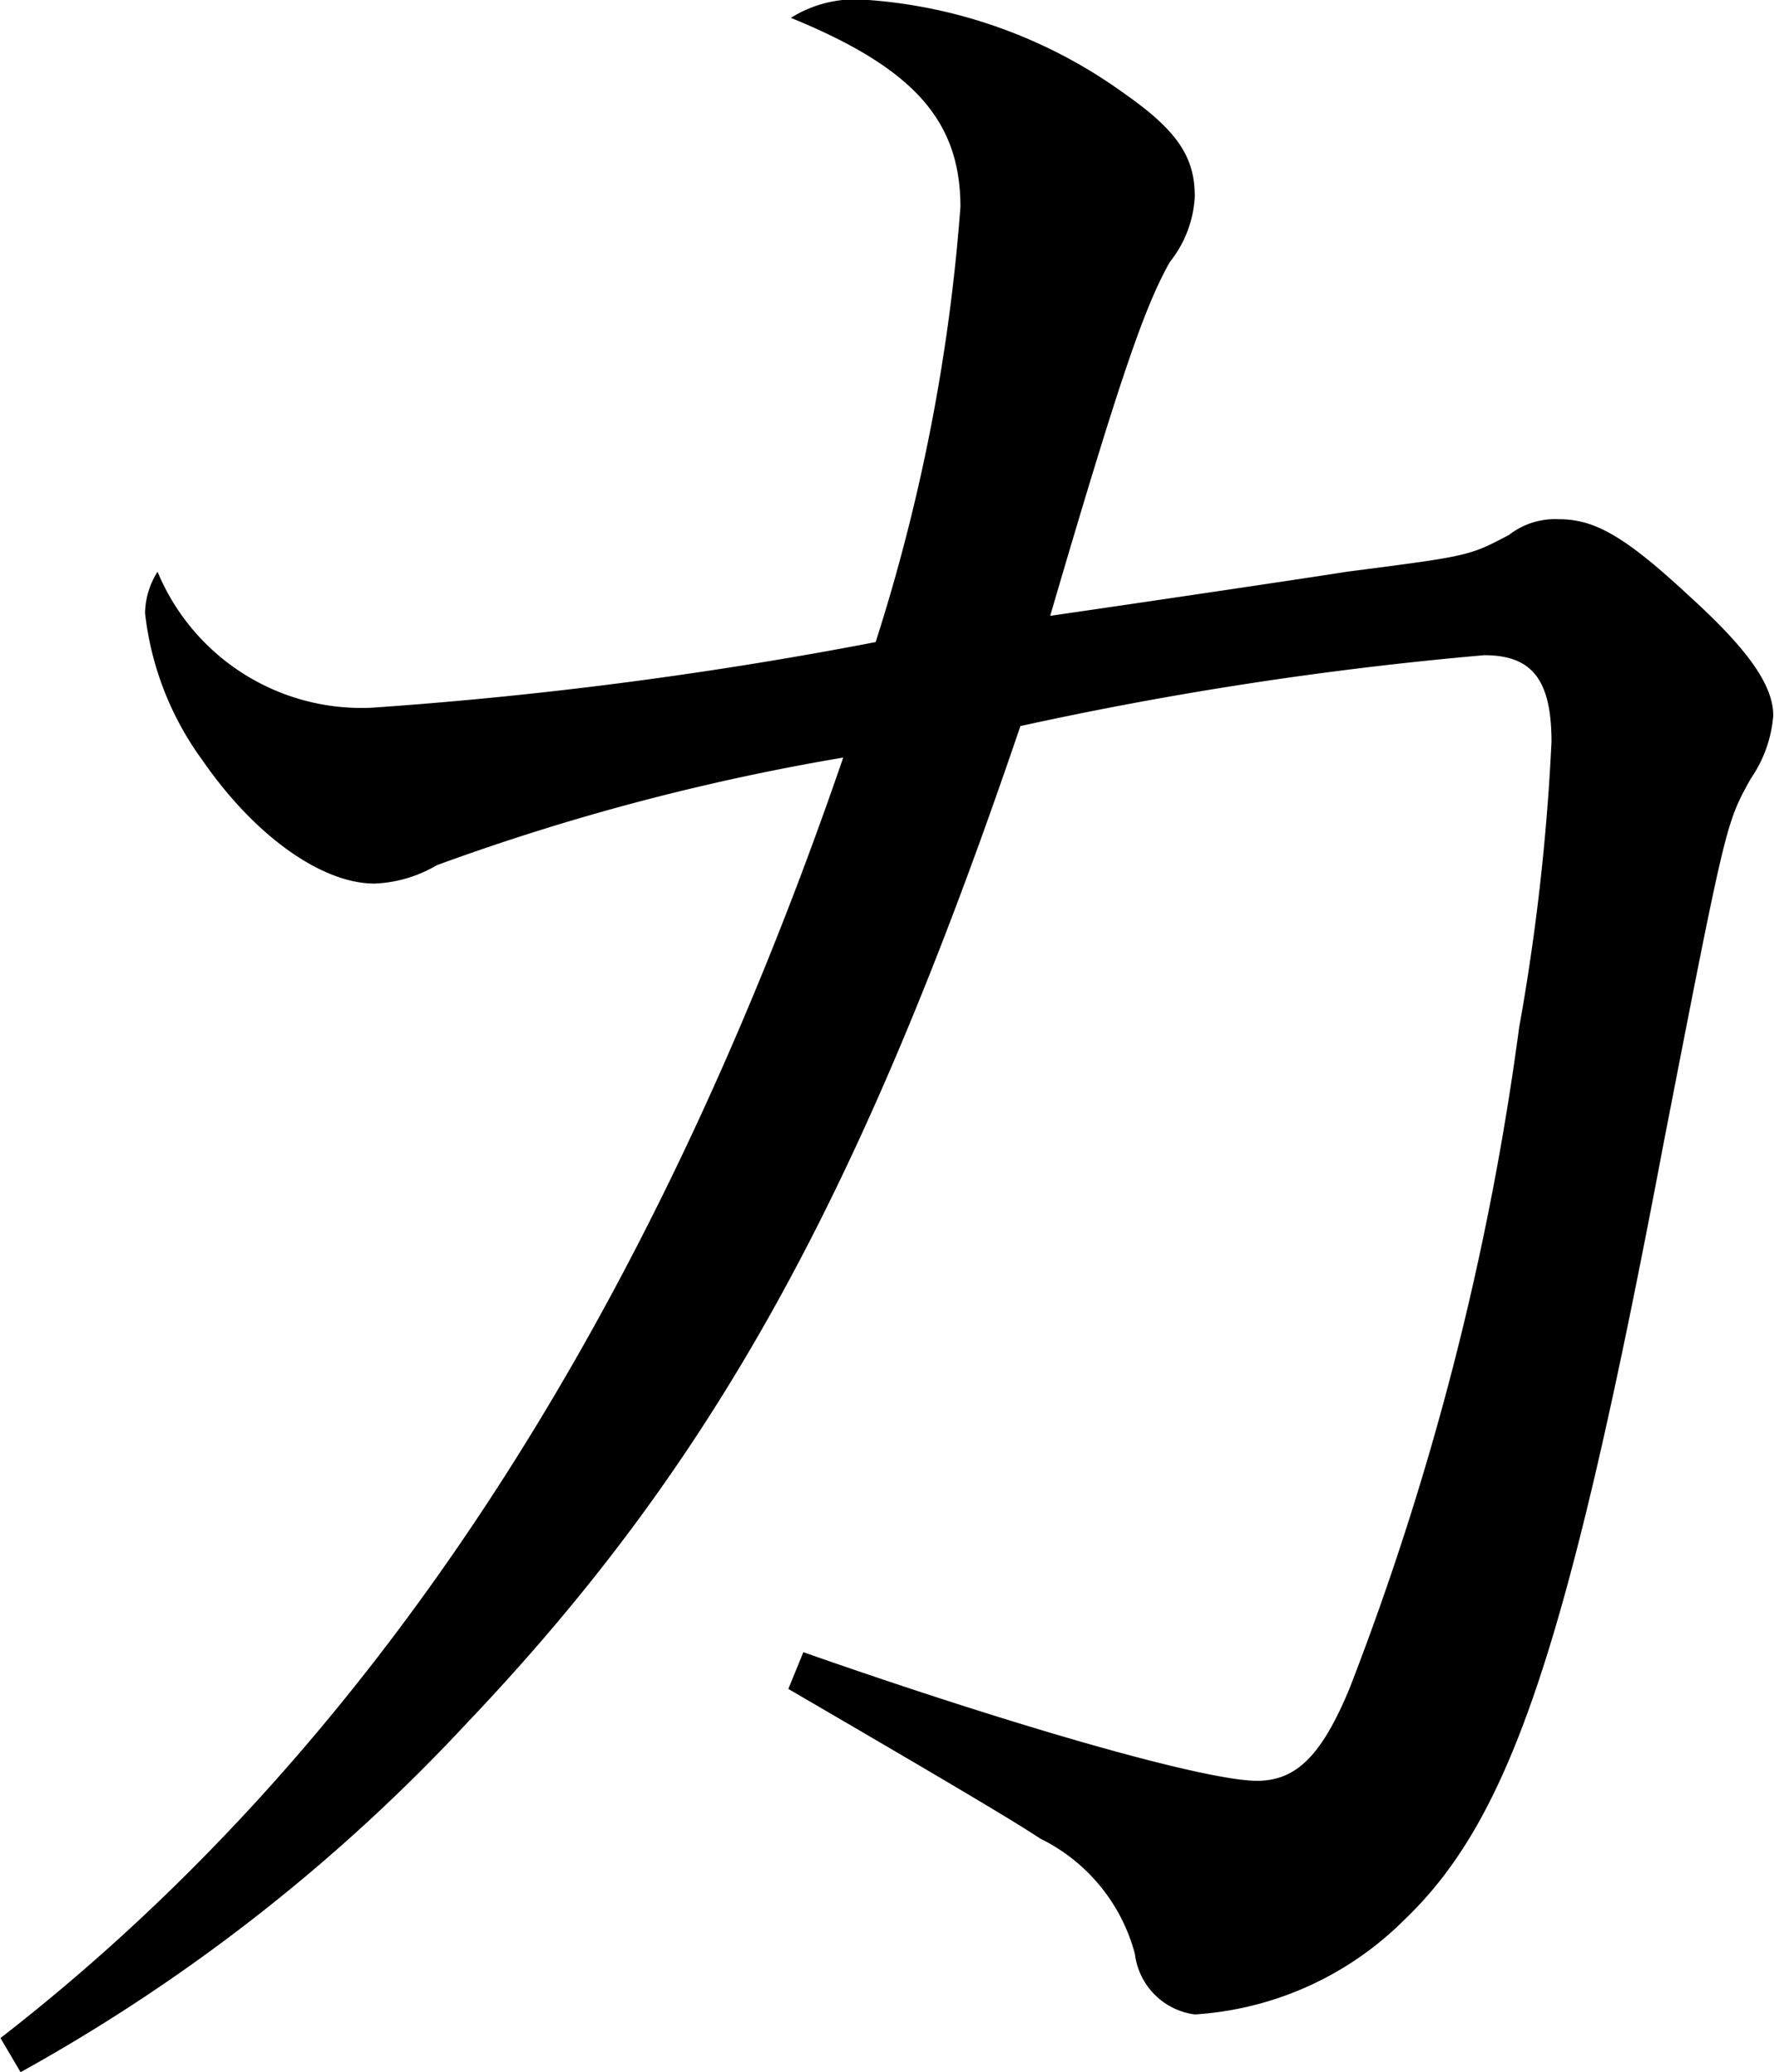 <svg xmlns="http://www.w3.org/2000/svg" width="33.813" height="39.47" viewBox="0 0 33.813 39.47">
  <defs>
    <style>
      .cls-1 {
        fill-rule: evenodd;
      }
    </style>
  </defs>
  <path id="concept_ttl-ka.svg" class="cls-1" d="M519.673,1980.47a34.276,34.276,0,0,0,8.507-6.65c4.705-4.94,7.509-10.04,10.55-18.99a69.5,69.5,0,0,1,8.84-1.35c0.9,0,1.283.45,1.283,1.65a41.993,41.993,0,0,1-.618,5.45A54.776,54.776,0,0,1,545,1973.17c-0.522,1.25-1,1.75-1.758,1.75-1,0-4.657-1.05-8.649-2.45l-0.286.7c2.662,1.55,4.278,2.5,4.8,2.85a3.421,3.421,0,0,1,1.806,2.2,1.322,1.322,0,0,0,1.141,1.15,6.205,6.205,0,0,0,3.992-1.8c2.044-1.95,3.137-5.25,4.943-14.79,1.188-6.1,1.188-6.1,1.663-6.95a2.449,2.449,0,0,0,.428-1.2c0-.6-0.523-1.3-1.616-2.29-1.236-1.15-1.806-1.45-2.471-1.45a1.429,1.429,0,0,0-.951.3c-0.76.4-.76,0.4-3.089,0.7-0.618.1-3.992,0.6-5.655,0.84,1.33-4.54,1.8-5.89,2.281-6.74a2.174,2.174,0,0,0,.475-1.25c0-.75-0.333-1.25-1.331-1.95a9.514,9.514,0,0,0-5.037-1.8,2.312,2.312,0,0,0-1.331.35c2.329,0.95,3.232,1.95,3.232,3.6a35.814,35.814,0,0,1-1.616,8.29,80,80,0,0,1-9.6,1.25,4.208,4.208,0,0,1-4.087-2.59,1.508,1.508,0,0,0-.238.79,5.83,5.83,0,0,0,1.093,2.8c1,1.45,2.281,2.35,3.279,2.35a2.526,2.526,0,0,0,1.189-.35,43.625,43.625,0,0,1,7.746-2.05c-3.707,10.8-9.03,18.94-16.063,24.39Z" transform="translate(-519.281 -1941)"/>
</svg>
